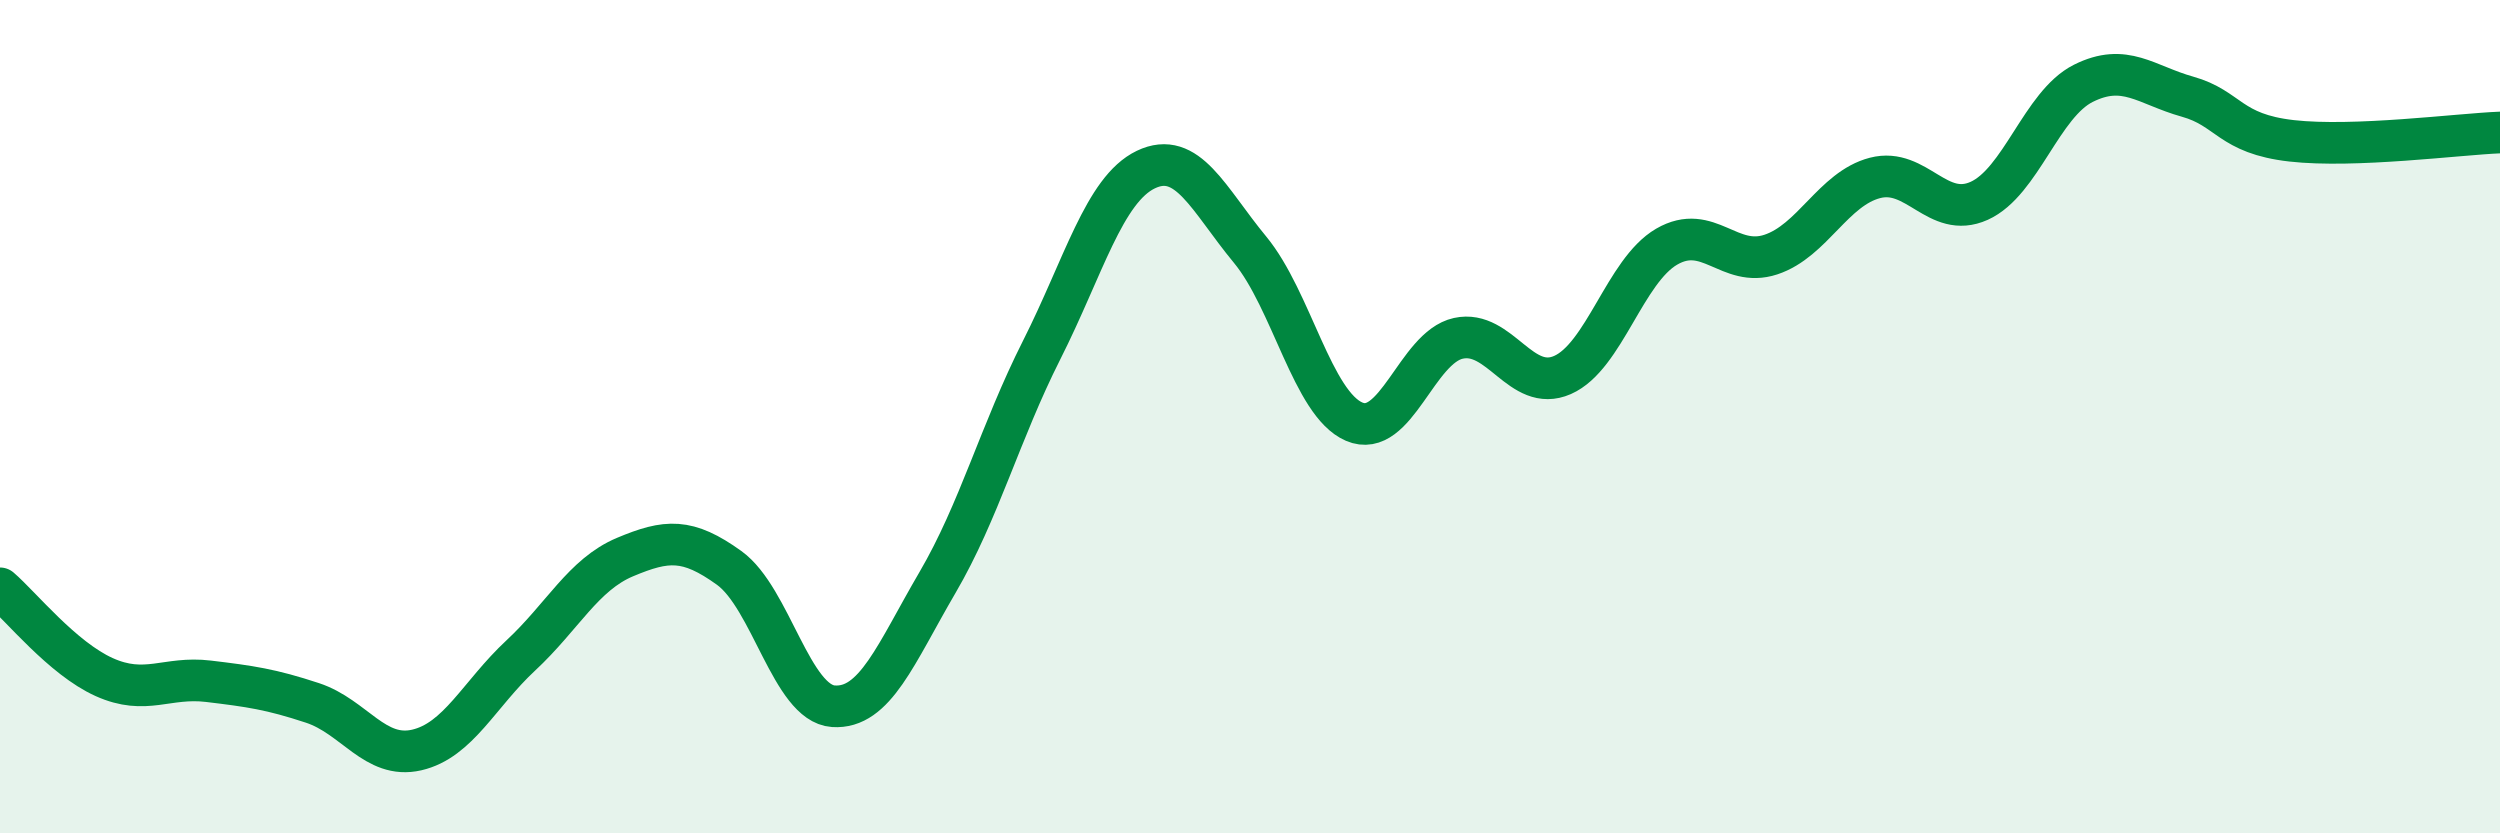 
    <svg width="60" height="20" viewBox="0 0 60 20" xmlns="http://www.w3.org/2000/svg">
      <path
        d="M 0,14.12 C 0.5,14.55 1.5,15.8 2.5,16.25 C 3.5,16.7 4,16.23 5,16.35 C 6,16.47 6.5,16.54 7.5,16.87 C 8.5,17.2 9,18.23 10,18 C 11,17.77 11.5,16.66 12.5,15.73 C 13.5,14.8 14,13.79 15,13.37 C 16,12.95 16.5,12.91 17.5,13.63 C 18.5,14.35 19,16.88 20,16.95 C 21,17.02 21.5,15.69 22.5,13.98 C 23.5,12.27 24,10.38 25,8.4 C 26,6.42 26.5,4.55 27.5,4.07 C 28.5,3.59 29,4.78 30,5.99 C 31,7.2 31.5,9.69 32.5,10.12 C 33.5,10.55 34,8.34 35,8.12 C 36,7.9 36.5,9.44 37.5,9 C 38.5,8.56 39,6.5 40,5.92 C 41,5.34 41.5,6.44 42.5,6.11 C 43.5,5.78 44,4.53 45,4.27 C 46,4.01 46.5,5.27 47.5,4.82 C 48.5,4.37 49,2.5 50,2 C 51,1.5 51.5,2.04 52.5,2.32 C 53.5,2.6 53.5,3.21 55,3.38 C 56.5,3.55 59,3.22 60,3.18L60 20L0 20Z"
        fill="#008740"
        opacity="0.1"
        stroke-linecap="round"
        stroke-linejoin="round"
      />
      <path
        d="M 0,14.12 C 0.5,14.55 1.5,15.8 2.5,16.25 C 3.5,16.7 4,16.23 5,16.35 C 6,16.47 6.5,16.54 7.5,16.87 C 8.5,17.2 9,18.23 10,18 C 11,17.77 11.5,16.66 12.5,15.73 C 13.5,14.8 14,13.79 15,13.37 C 16,12.95 16.5,12.91 17.5,13.63 C 18.5,14.35 19,16.88 20,16.95 C 21,17.02 21.5,15.69 22.5,13.98 C 23.5,12.27 24,10.38 25,8.4 C 26,6.42 26.5,4.55 27.5,4.07 C 28.5,3.59 29,4.78 30,5.99 C 31,7.2 31.5,9.69 32.5,10.12 C 33.5,10.55 34,8.34 35,8.12 C 36,7.9 36.5,9.44 37.5,9 C 38.5,8.56 39,6.5 40,5.92 C 41,5.34 41.5,6.44 42.5,6.11 C 43.5,5.78 44,4.53 45,4.27 C 46,4.01 46.5,5.27 47.5,4.82 C 48.5,4.37 49,2.5 50,2 C 51,1.5 51.5,2.04 52.5,2.32 C 53.5,2.6 53.5,3.21 55,3.38 C 56.5,3.55 59,3.22 60,3.18"
        stroke="#008740"
        stroke-width="1"
        fill="none"
        stroke-linecap="round"
        stroke-linejoin="round"
      />
    </svg>
  